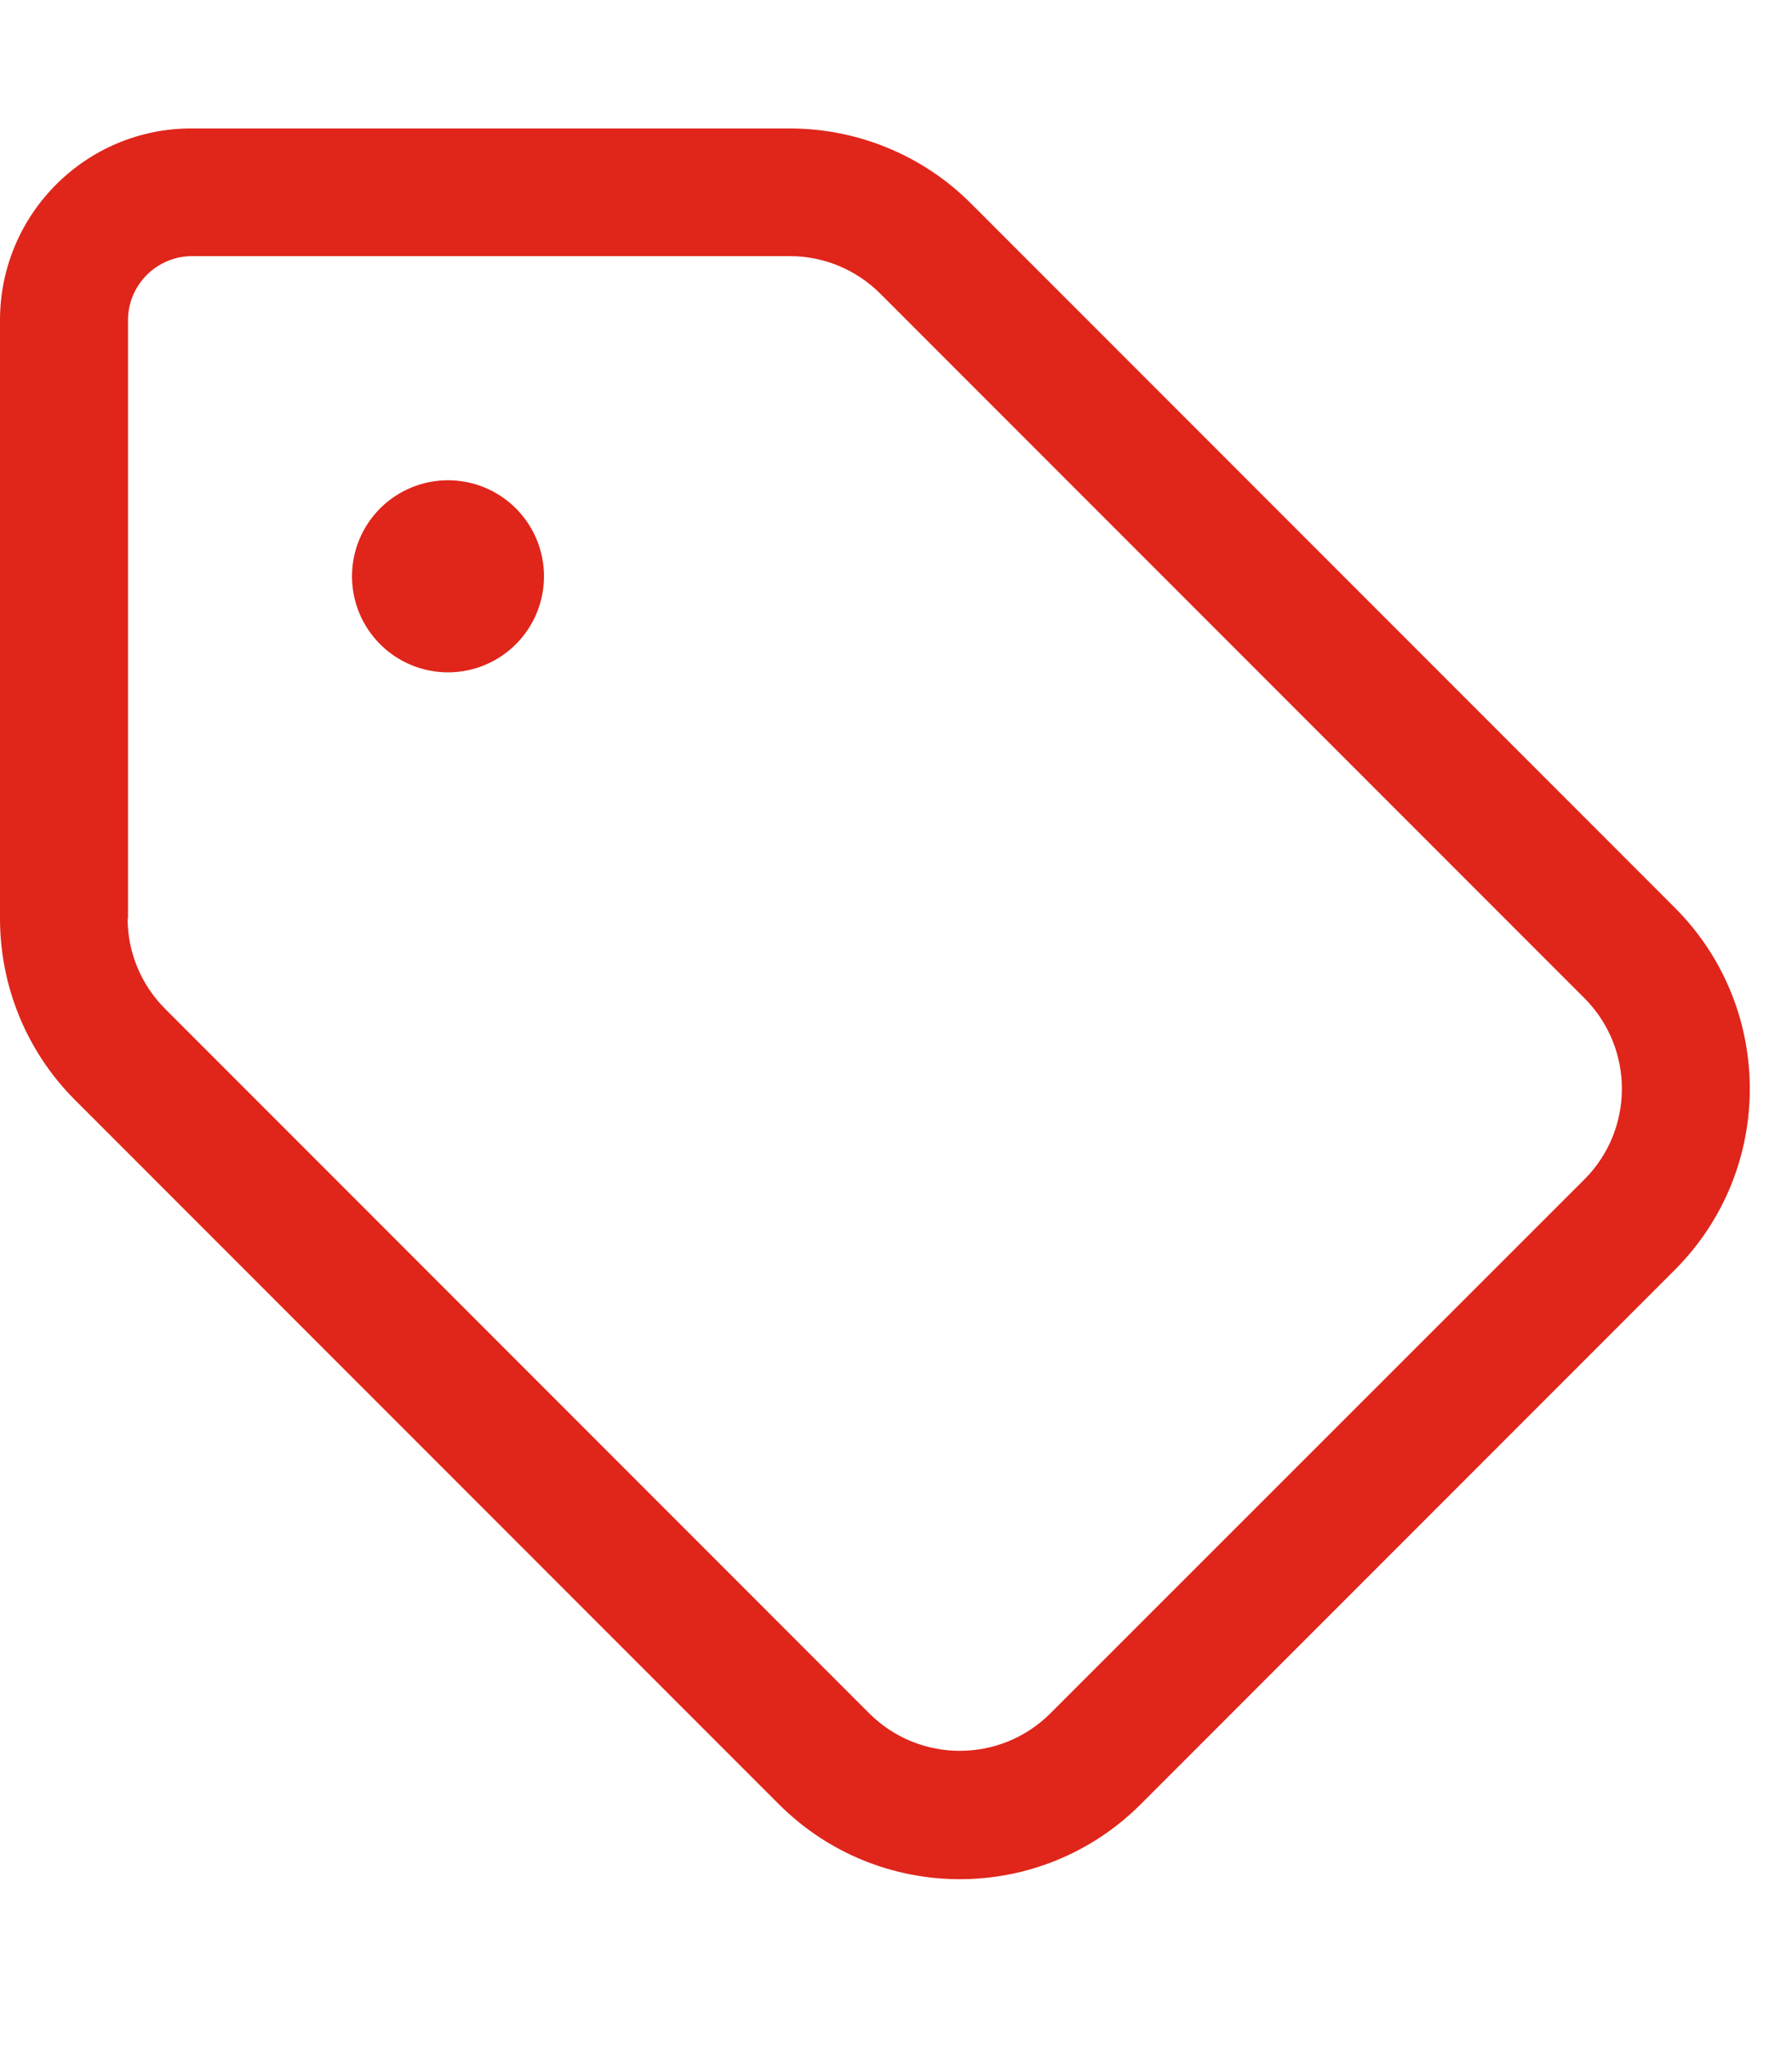 <svg width="42" height="48" viewBox="0 0 42 48" fill="none" xmlns="http://www.w3.org/2000/svg">
<g id="Frame">
<path id="Vector" d="M3 21.516V7.5C3 6.675 3.675 6 4.5 6H18.516C19.312 6 20.072 6.319 20.634 6.881L37.134 23.381C38.306 24.553 38.306 26.456 37.134 27.628L24.619 40.134C23.447 41.306 21.544 41.306 20.372 40.134L3.872 23.634C3.309 23.072 2.991 22.312 2.991 21.516H3ZM0 21.516C0 23.109 0.628 24.637 1.753 25.762L18.253 42.262C20.597 44.606 24.394 44.606 26.738 42.262L39.253 29.747C41.597 27.403 41.597 23.606 39.253 21.262L22.753 4.762C21.628 3.637 20.1 3.009 18.506 3.009H4.5C2.016 3 0 5.016 0 7.5V21.516ZM10.5 15.75C11.097 15.75 11.669 15.513 12.091 15.091C12.513 14.669 12.75 14.097 12.75 13.5C12.75 12.903 12.513 12.331 12.091 11.909C11.669 11.487 11.097 11.25 10.5 11.25C9.903 11.25 9.331 11.487 8.909 11.909C8.487 12.331 8.25 12.903 8.25 13.5C8.25 14.097 8.487 14.669 8.909 15.091C9.331 15.513 9.903 15.75 10.5 15.75Z" fill="#E0251B"/>
</g>
</svg>
